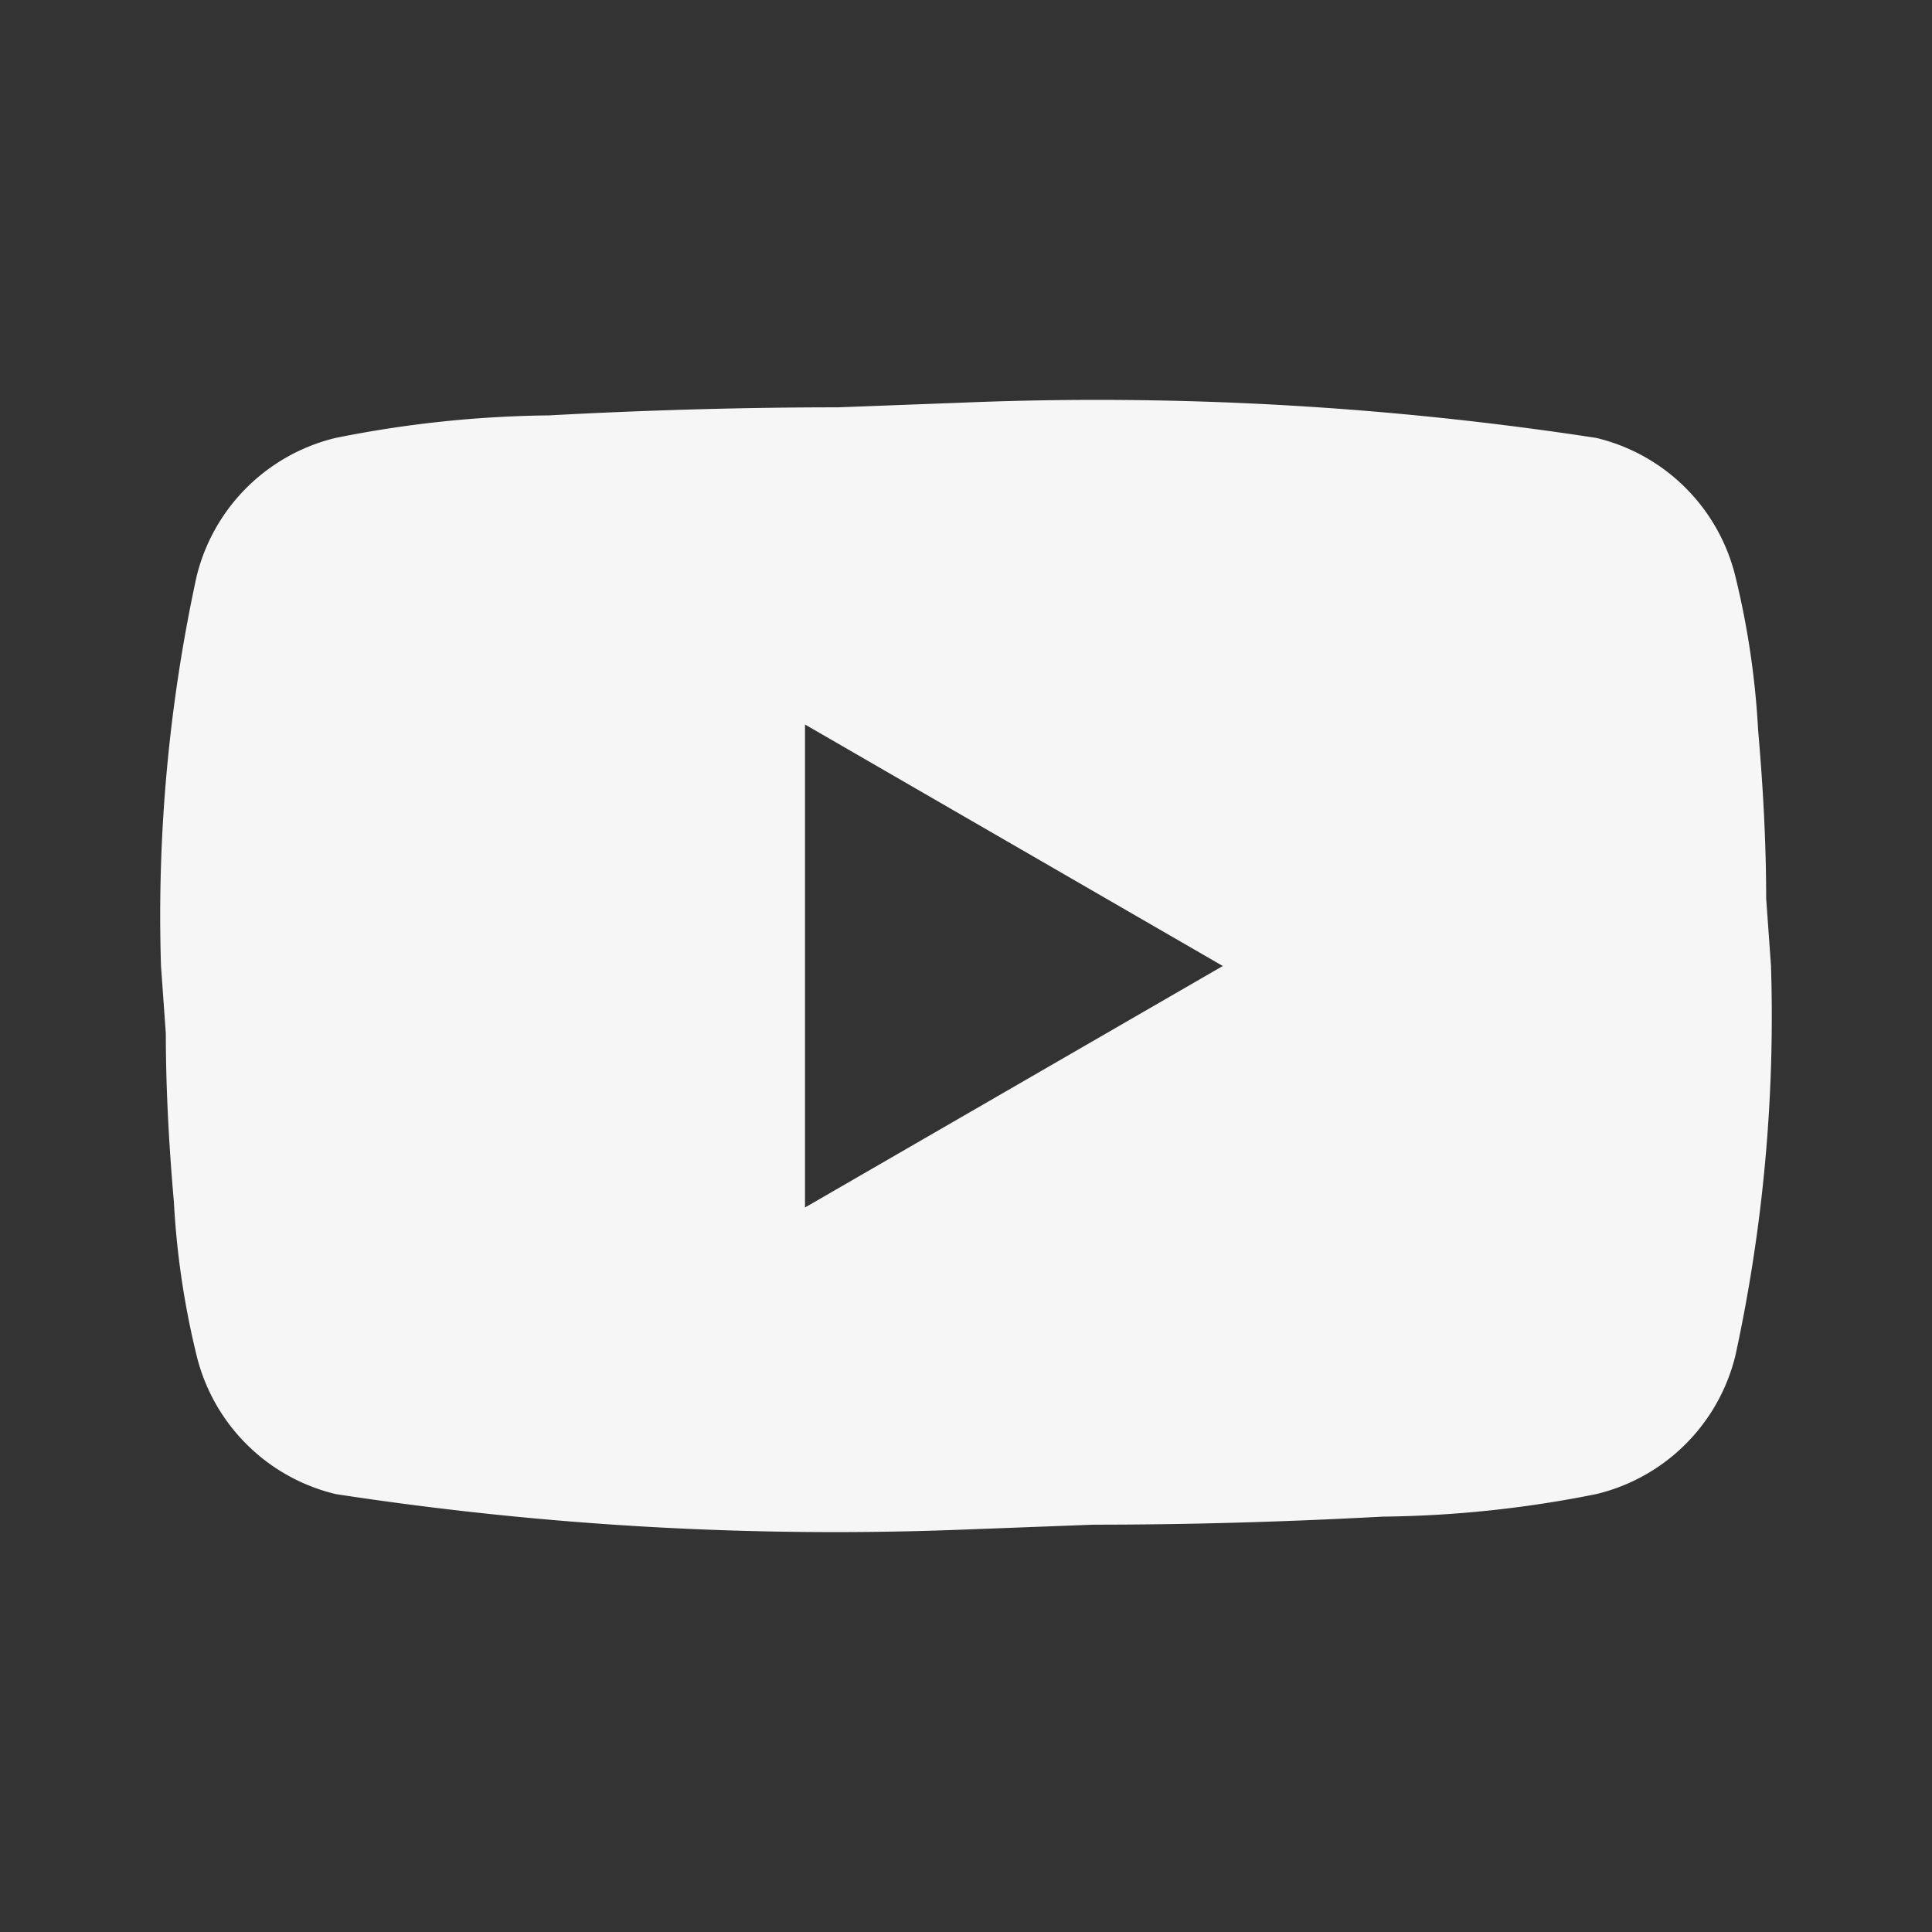 <svg xmlns="http://www.w3.org/2000/svg" viewBox="0 0 24 24">
  <rect x="0" y="0" width="24" height="24" fill="#333333" stroke="none"/>
  <path d="M10,15l5.19-3L10,9v6M21.56,7.17a10.34,10.34,0,0,1,.28,1.9c.07.8.1,1.49.1,2.09L22,12a19.87,19.87,0,0,1-.44,4.83,2.34,2.34,0,0,1-1.73,1.73,14.1,14.1,0,0,1-2.65.28c-1.3.07-2.49.1-3.59.1L12,19a40.93,40.93,0,0,1-7.83-.44,2.34,2.34,0,0,1-1.73-1.73,10.34,10.34,0,0,1-.28-1.9c-.07-.8-.1-1.49-.1-2.09L2,12a19.87,19.87,0,0,1,.44-4.83A2.34,2.34,0,0,1,4.17,5.44a14.1,14.1,0,0,1,2.65-.28c1.3-.07,2.49-.1,3.59-.1L12,5a40.93,40.93,0,0,1,7.83.44A2.34,2.34,0,0,1,21.56,7.17Z" fill="#f6f6f6"/>
</svg>
